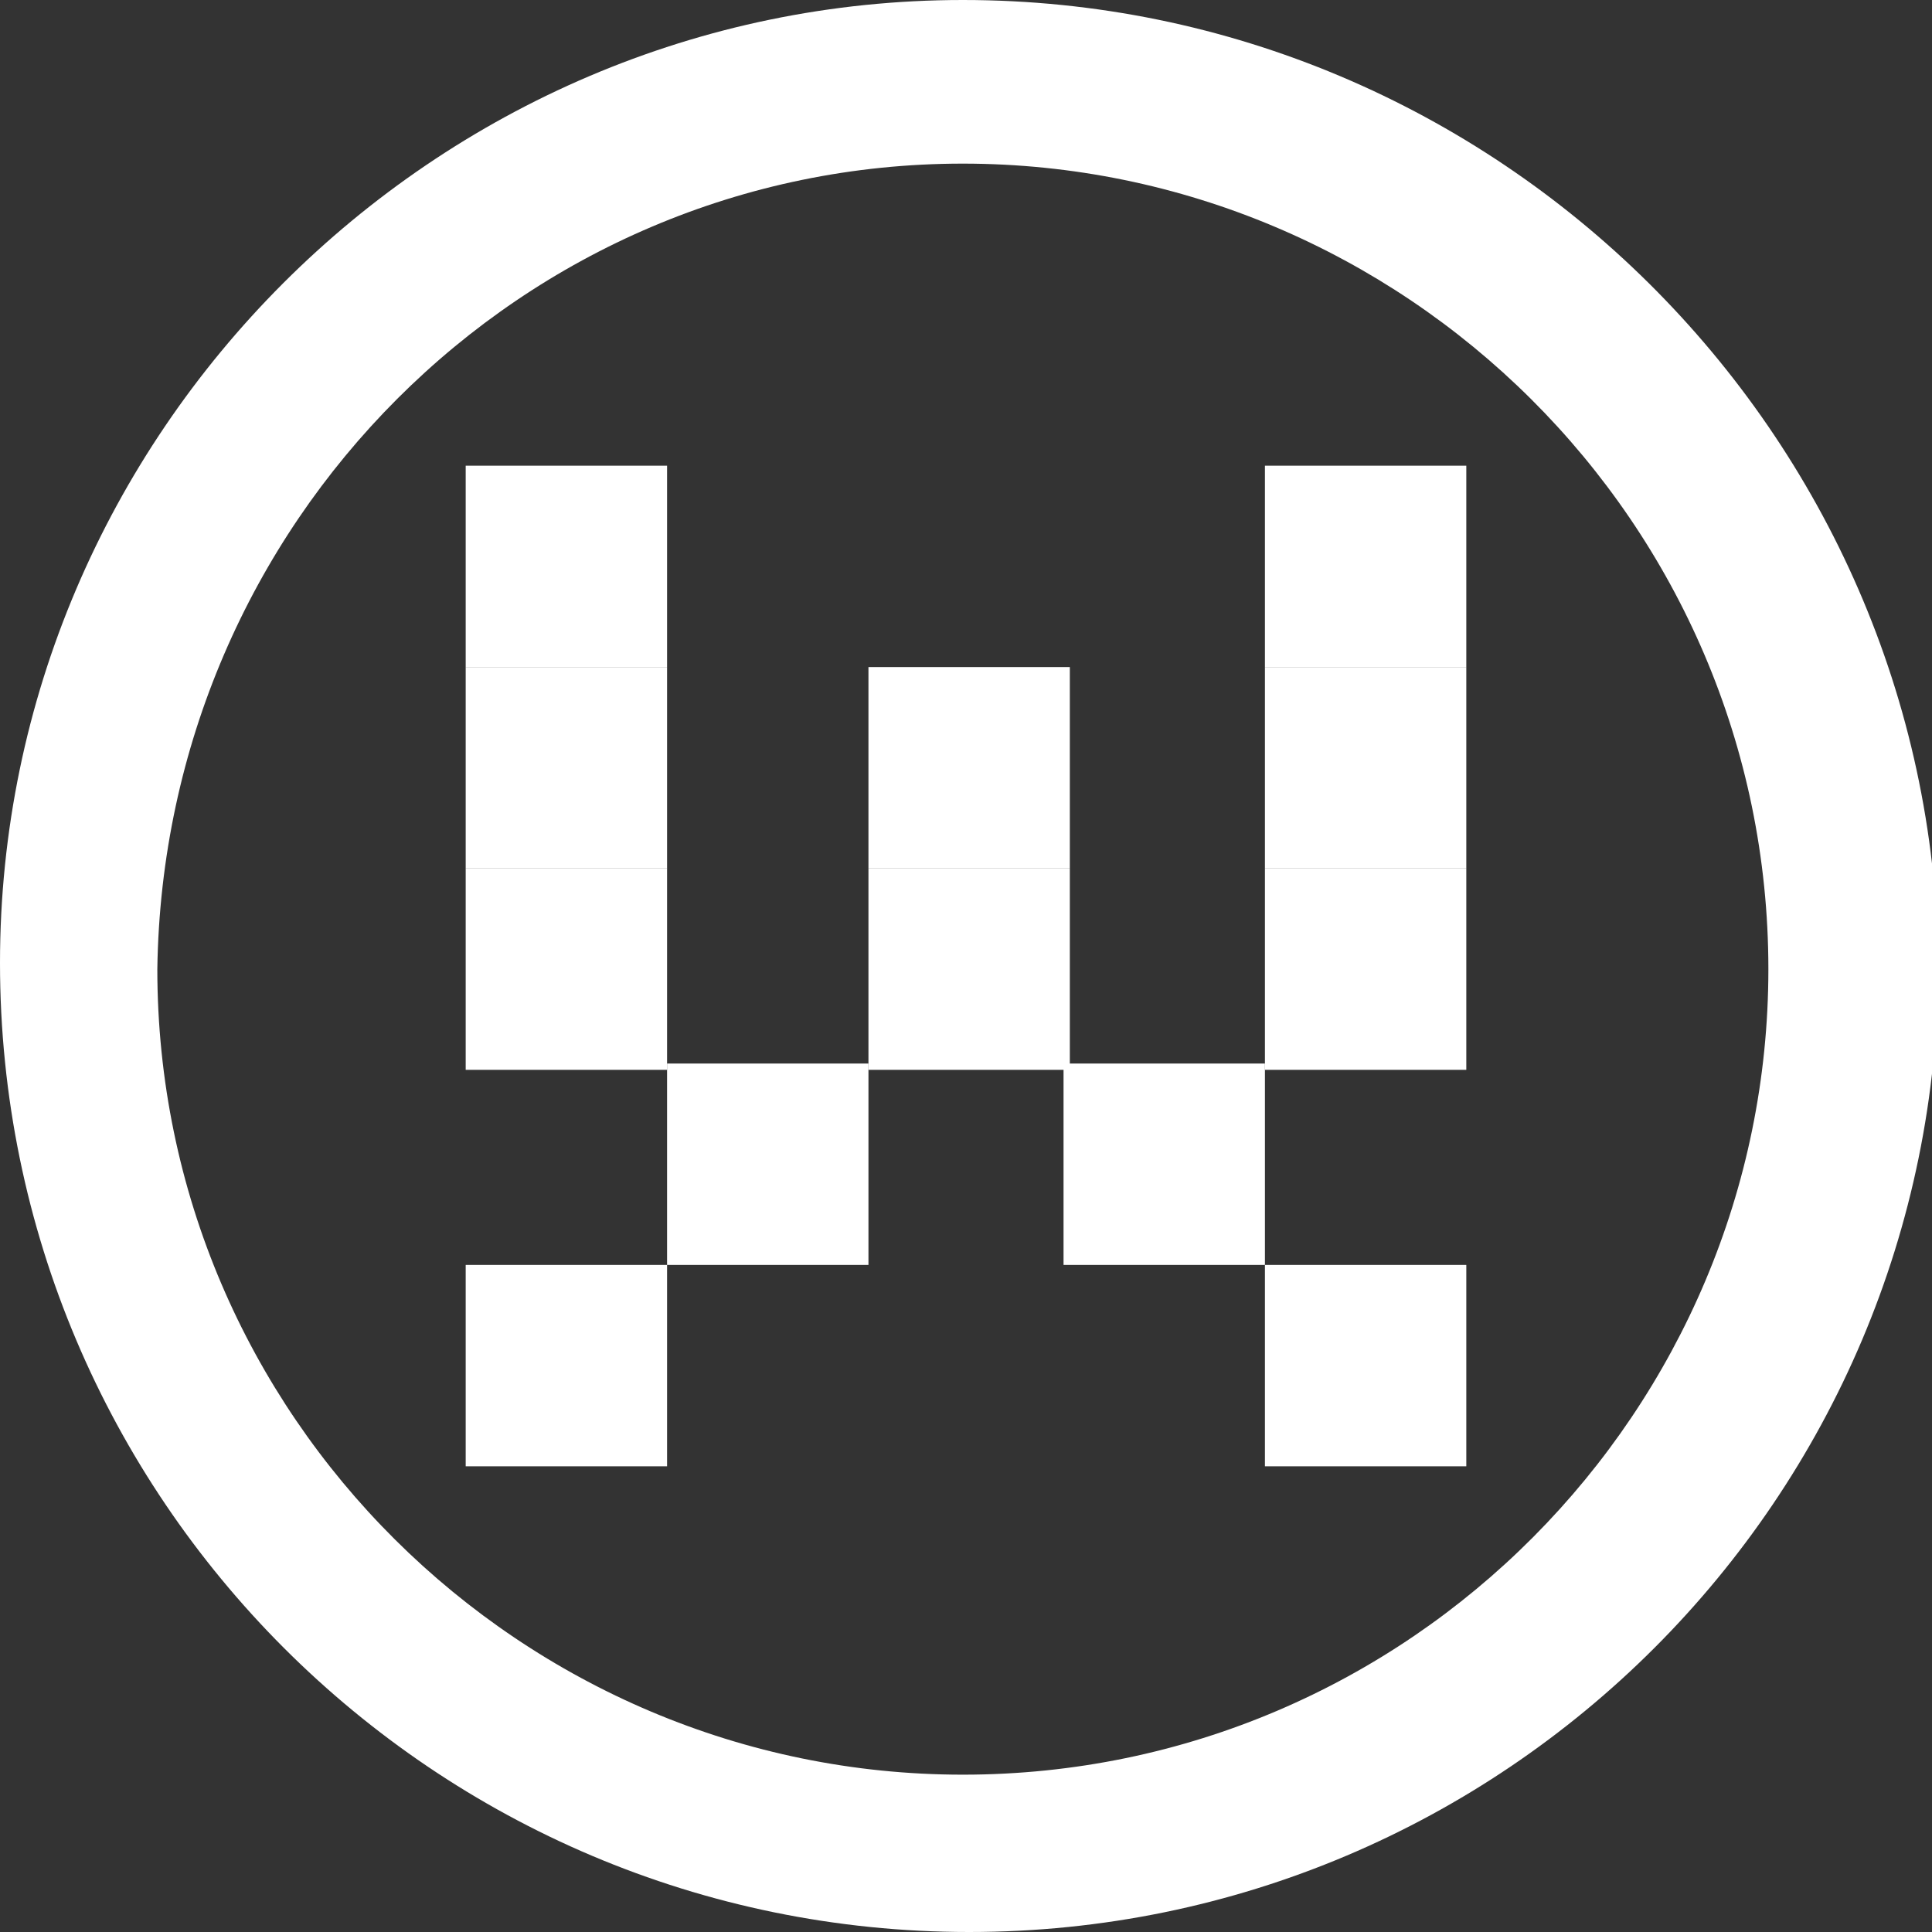 <?xml version="1.0" encoding="utf-8"?>
<!-- Generator: Adobe Illustrator 19.0.0, SVG Export Plug-In . SVG Version: 6.00 Build 0)  -->
<svg version="1.0" id="Vrstva_1" xmlns="http://www.w3.org/2000/svg" xmlns:xlink="http://www.w3.org/1999/xlink" x="0px" y="0px"
	 width="30.7px" height="30.7px" viewBox="0 0 30.7 30.7" enable-background="new 0 0 30.7 30.7" xml:space="preserve">
<rect x="0" y="0" width="30.7" height="30.7" fill="#333333" stroke="none"/>
<g id="XMLID_90_">
	<g id="XMLID_88_">
		<path id="XMLID_49_" fill="#FFFFFF" d="M15.3,2.6c7,0,12.8,5.7,12.8,12.8c0,7-5.7,12.8-12.8,12.8c-7,0-12.8-5.7-12.8-12.8
			C2.6,8.3,8.3,2.6,15.3,2.6 M15.3,0C6.9,0,0,6.9,0,15.3c0,8.5,6.9,15.4,15.4,15.4c8.5,0,15.4-6.9,15.4-15.4C30.7,6.9,23.8,0,15.3,0
			L15.3,0z"/>
		<g id="XMLID_3_">
			<rect id="XMLID_48_" x="20.1" y="10.6" fill="#FFFFFF" width="3.2" height="3.2"/>
			<rect id="XMLID_47_" x="7.4" y="10.6" fill="#FFFFFF" width="3.2" height="3.2"/>
			<rect id="XMLID_46_" x="7.4" y="13.8" fill="#FFFFFF" width="3.2" height="3.2"/>
			<rect id="XMLID_45_" x="7.4" y="20.1" fill="#FFFFFF" width="3.2" height="3.2"/>
			<rect id="XMLID_44_" x="10.6" y="16.9" fill="#FFFFFF" width="3.2" height="3.2"/>
			<rect id="XMLID_43_" x="7.4" y="7.4" fill="#FFFFFF" width="3.2" height="3.2"/>
			<rect id="XMLID_42_" x="13.8" y="10.6" fill="#FFFFFF" width="3.2" height="3.2"/>
			<rect id="XMLID_9_" x="20.1" y="7.4" fill="#FFFFFF" width="3.2" height="3.2"/>
			<rect id="XMLID_8_" x="13.8" y="13.8" fill="#FFFFFF" width="3.2" height="3.2"/>
			<rect id="XMLID_7_" x="16.9" y="16.9" fill="#FFFFFF" width="3.2" height="3.2"/>
			<rect id="XMLID_6_" x="20.1" y="20.1" fill="#FFFFFF" width="3.2" height="3.2"/>
			<rect id="XMLID_5_" x="20.1" y="13.8" fill="#FFFFFF" width="3.2" height="3.2"/>
		</g>
	</g>
</g>
</svg>
